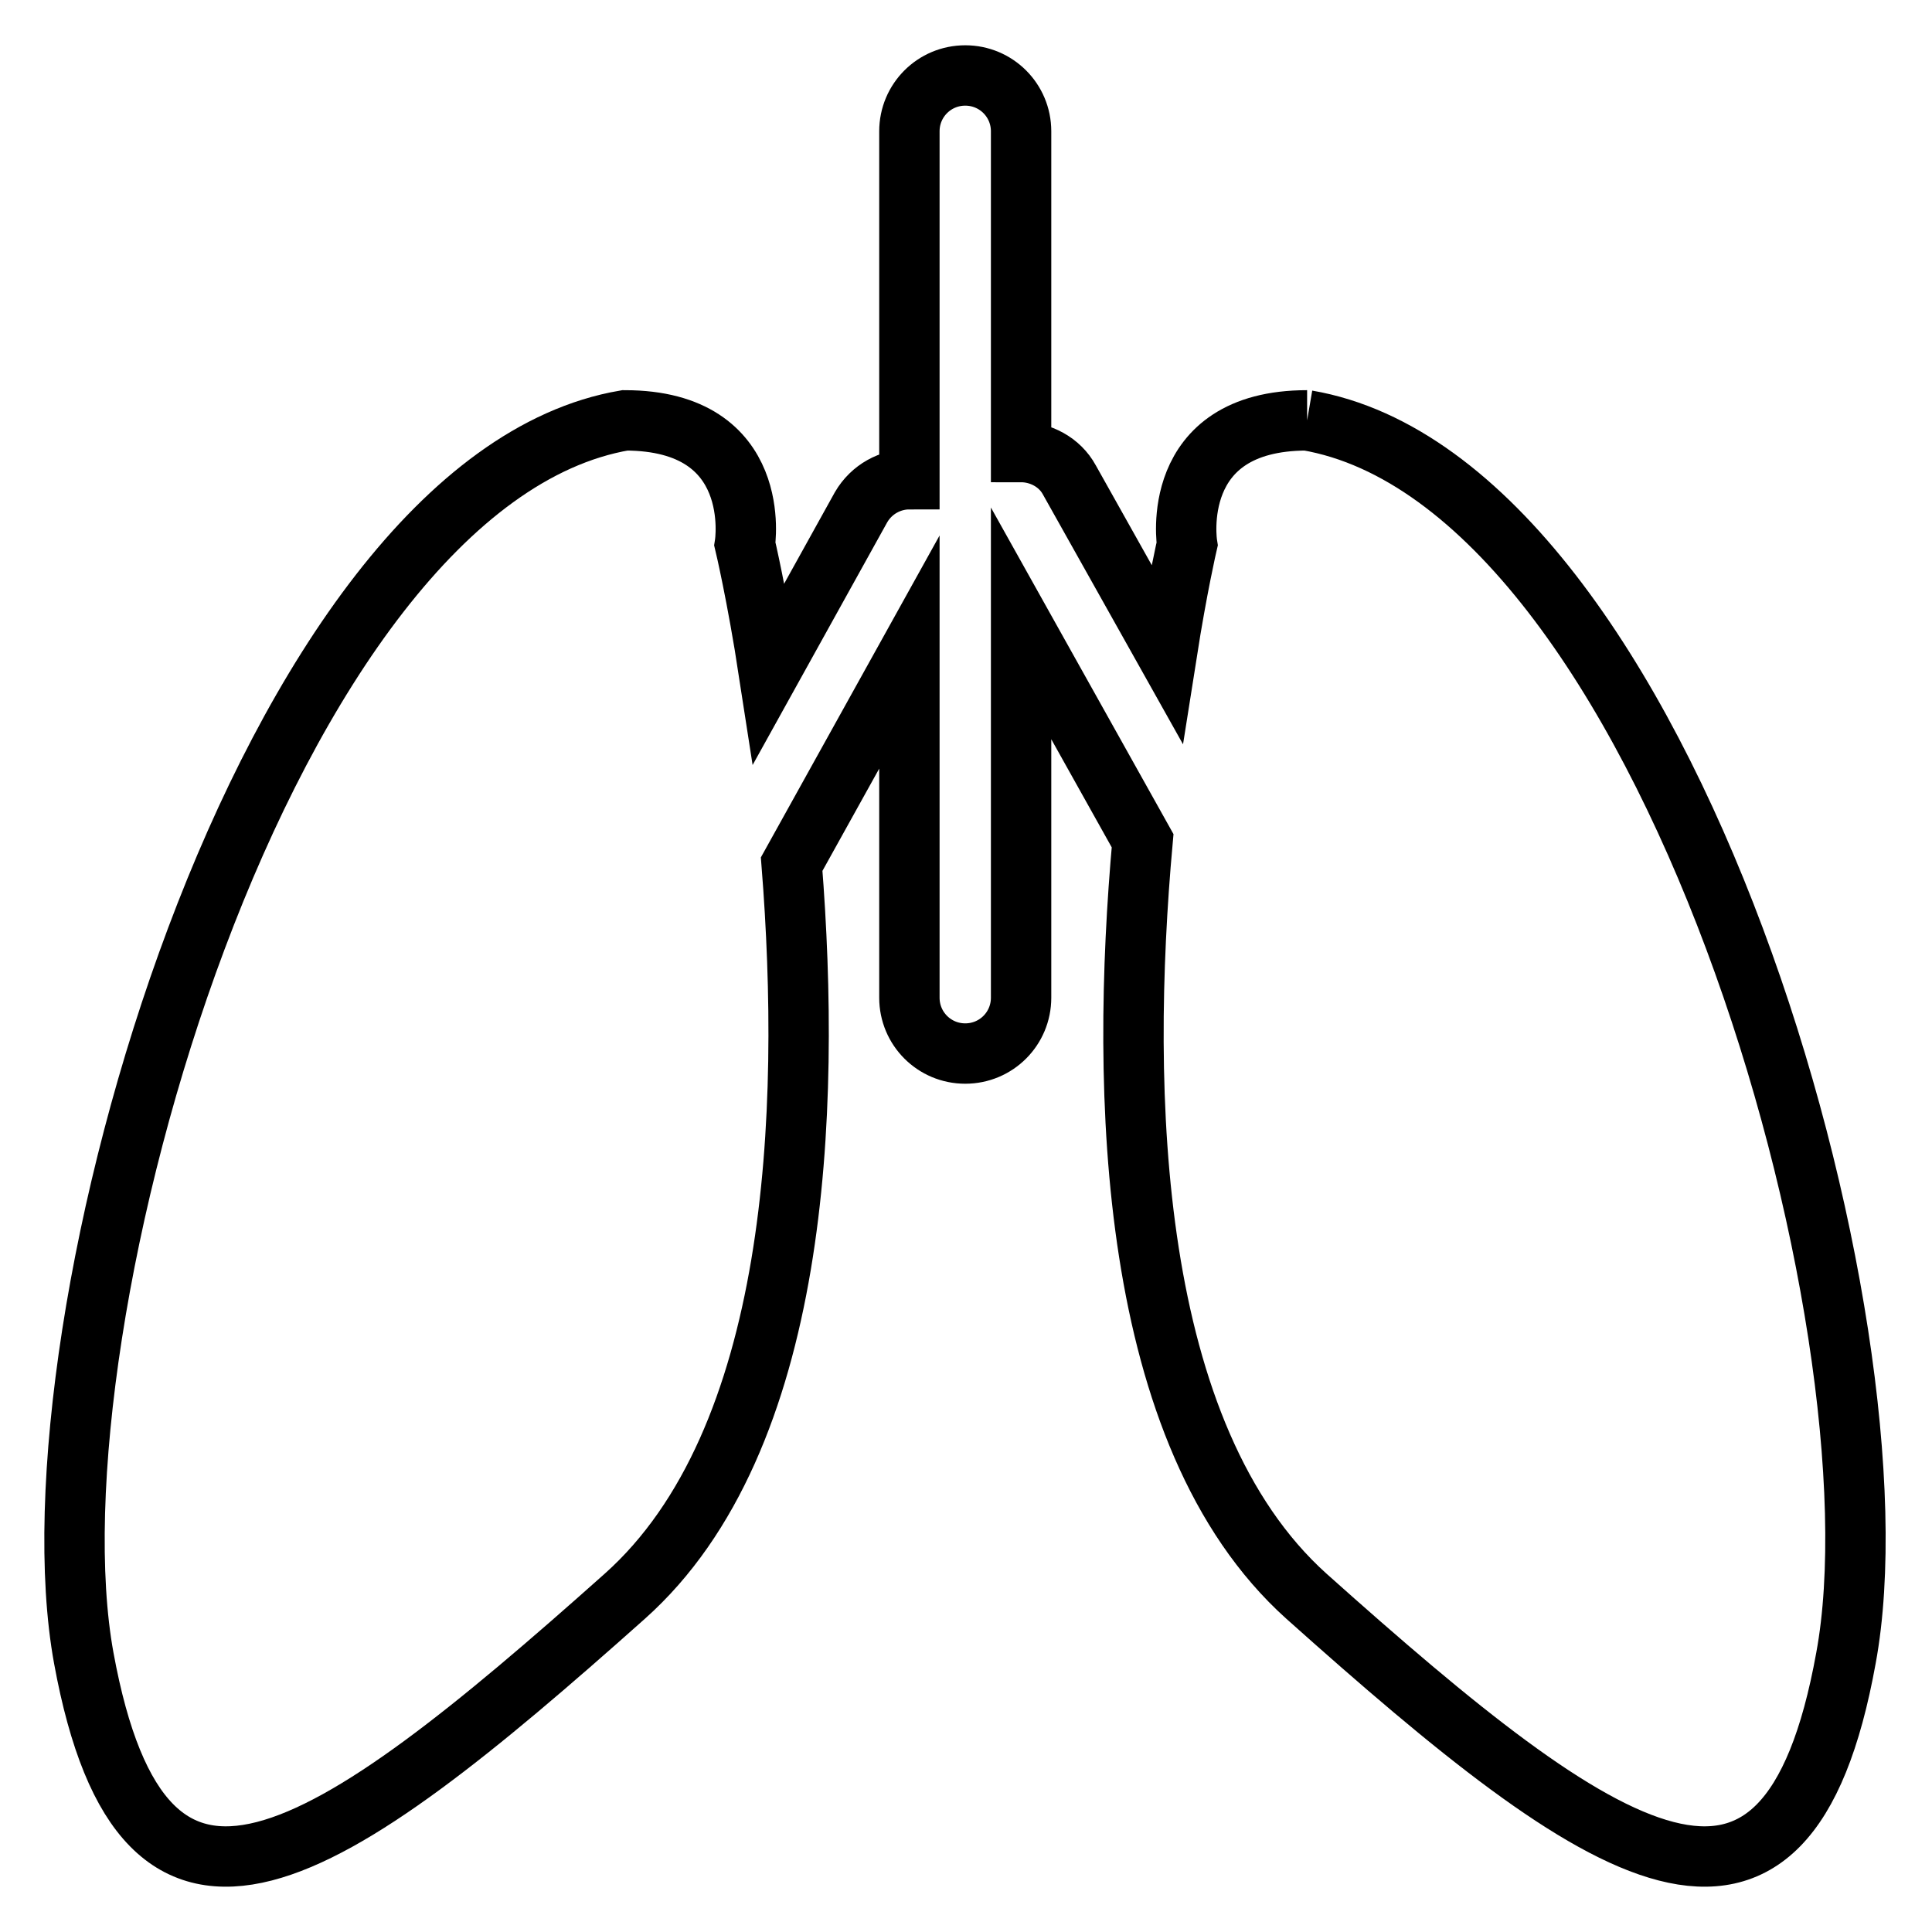 <?xml version="1.0" encoding="utf-8"?>
<!-- Svg Vector Icons : http://www.onlinewebfonts.com/icon -->
<!DOCTYPE svg PUBLIC "-//W3C//DTD SVG 1.1//EN" "http://www.w3.org/Graphics/SVG/1.1/DTD/svg11.dtd">
<svg version="1.1" xmlns="http://www.w3.org/2000/svg" xmlns:xlink="http://www.w3.org/1999/xlink" x="0px" y="0px" viewBox="0 0 256 256" enable-background="new 0 0 256 256" xml:space="preserve">
<g><g><path stroke-width="8" fill-opacity="0" stroke="#000000"  d="M173.2,55.7c-18.5,0-15.9,16.4-15.9,16.4s-1.3,5.6-2.7,14.5l-12.9-23c-1.3-2.4-3.9-3.7-6.4-3.7V17.4c0-4.1-3.3-7.4-7.4-7.4c-4.1,0-7.4,3.3-7.4,7.4v46.1c-2.5,0-5,1.3-6.4,3.7l-12.2,22c-1.6-10.4-3.2-17.1-3.2-17.1s2.6-16.4-15.9-16.4c-47.8,8.2-79.7,120.2-71.7,164c8,43.7,31.9,27.3,71.7-8.2c23.1-20.6,24.7-64.1,22.1-97l15.6-28.1v45.8c0,4.1,3.3,7.4,7.4,7.4c4.1,0,7.4-3.3,7.4-7.4V82.6l16.1,28.8c-3,33.3-2,78.8,21.7,100.1c39.7,35.5,63.6,51.9,71.5,8.2C252.7,175.9,220.9,63.9,173.2,55.7"/></g></g>
</svg>